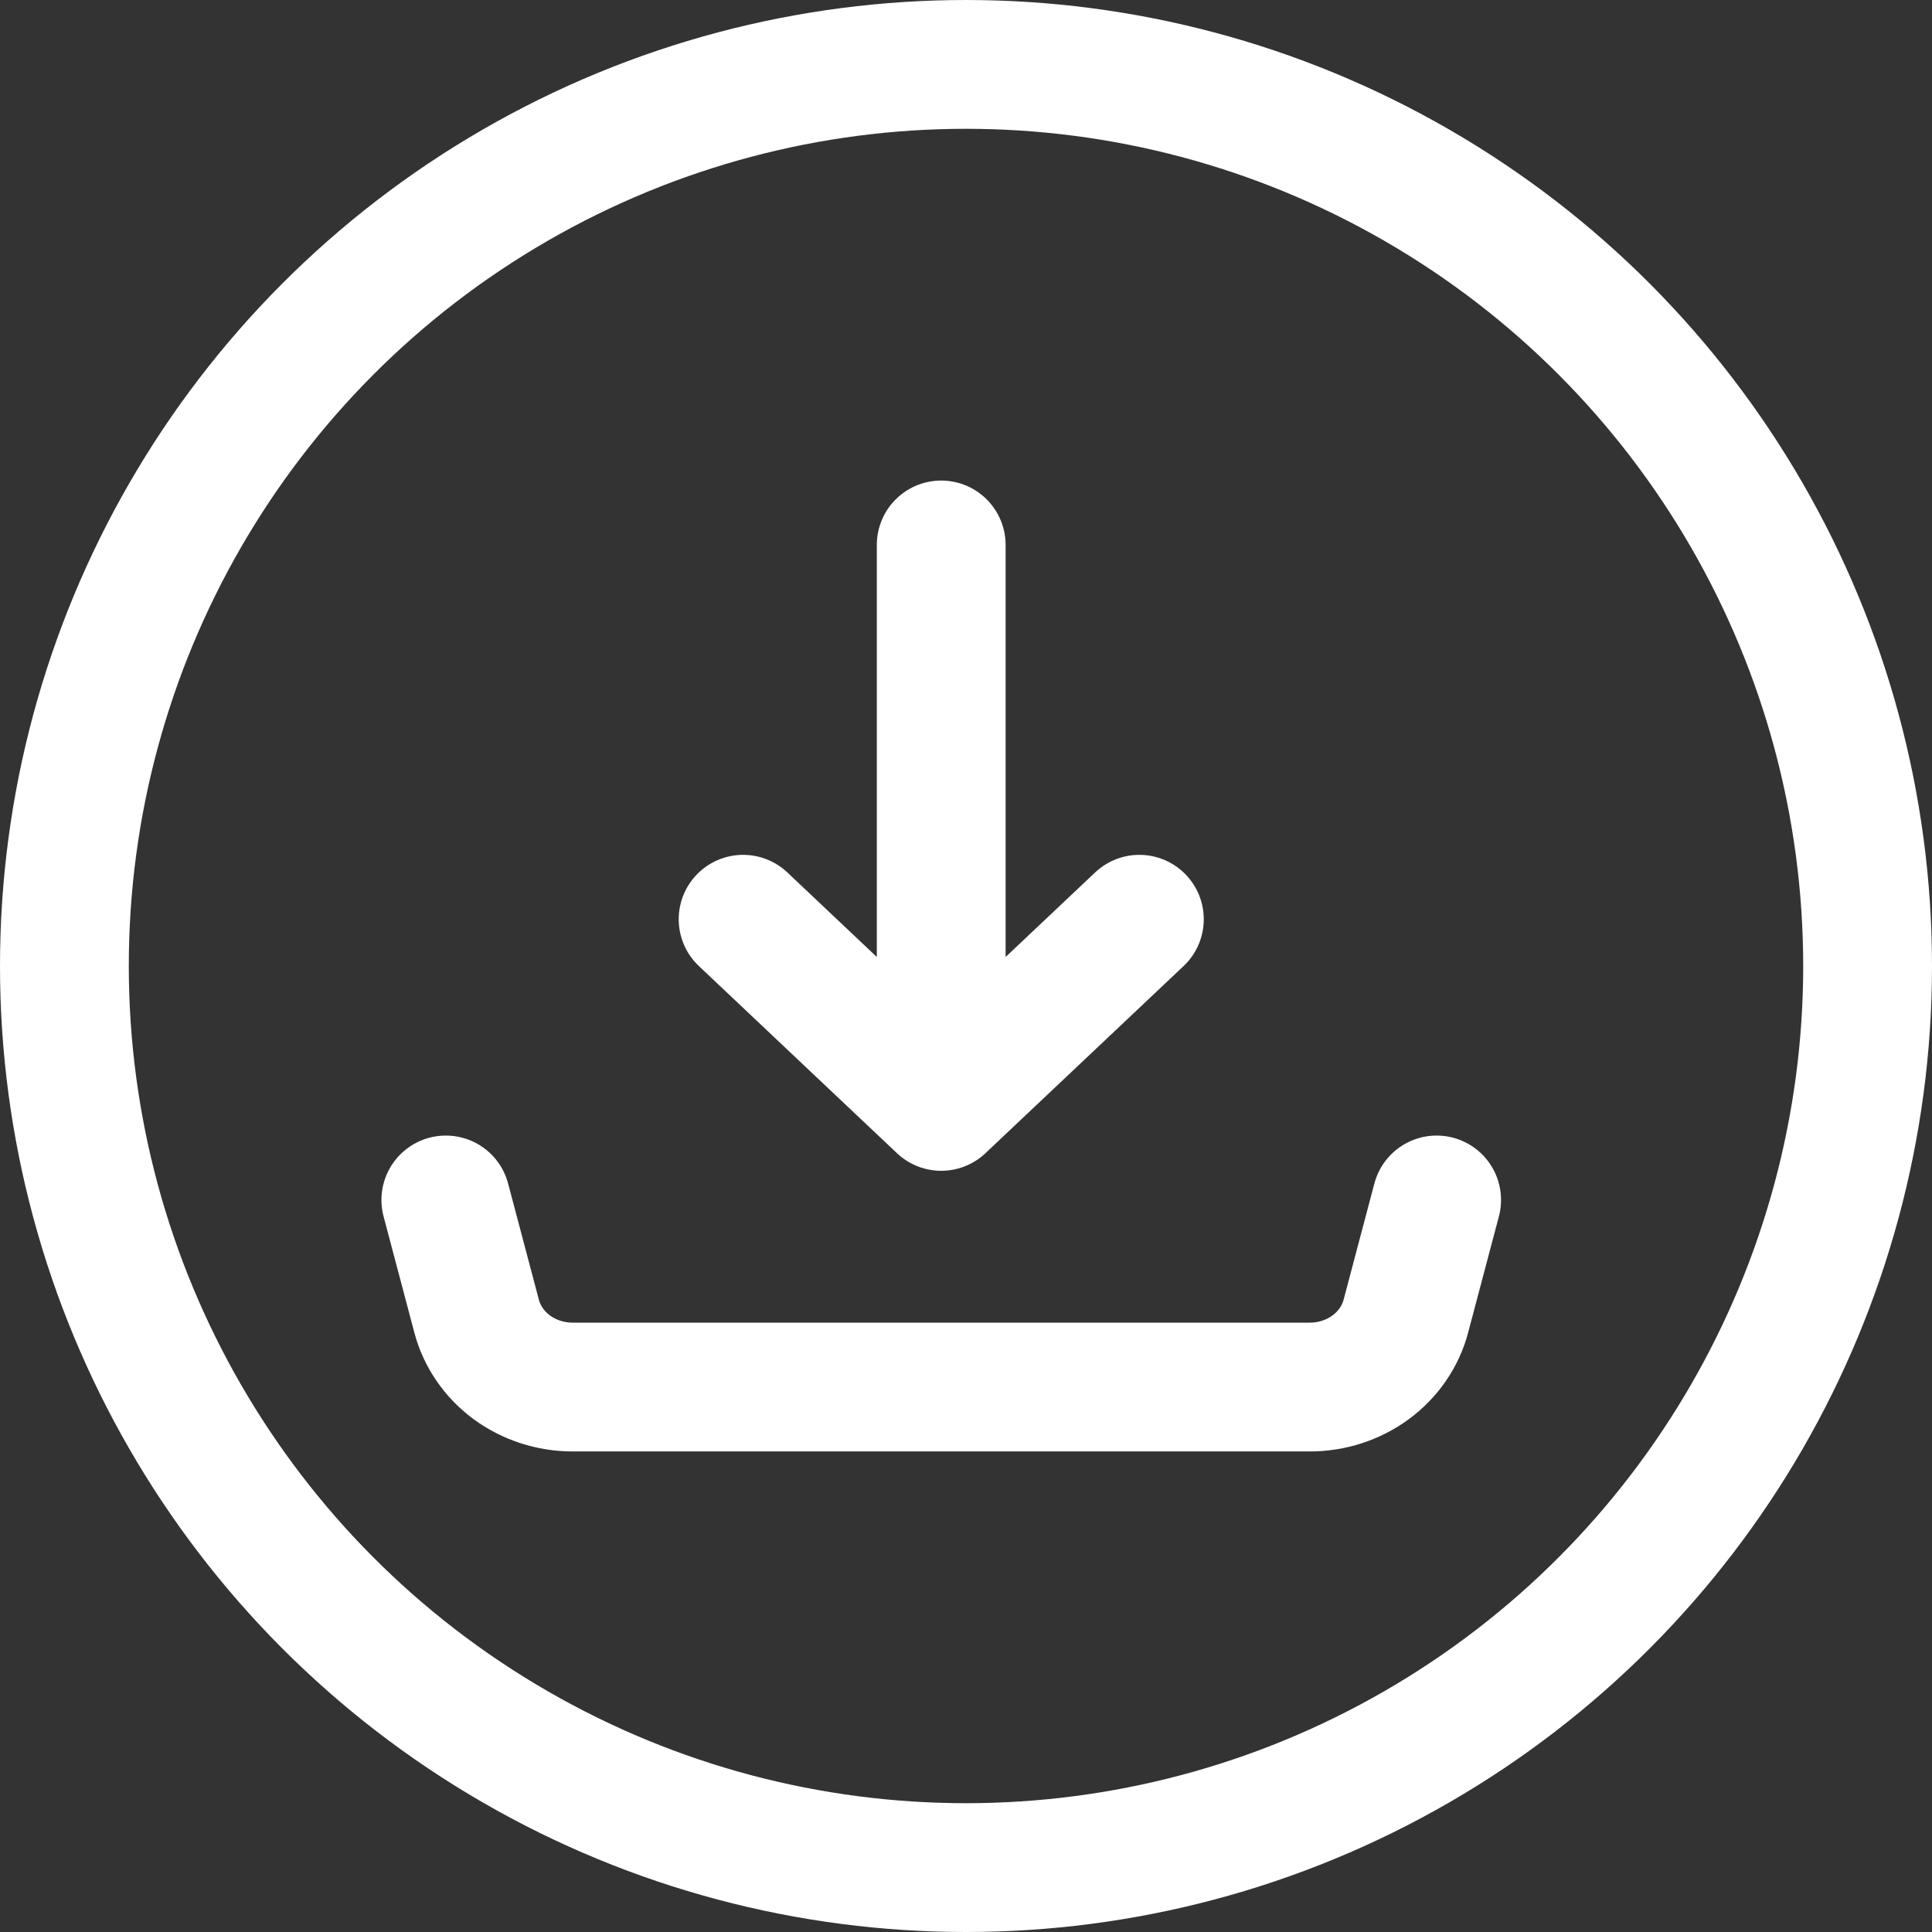 <svg width="30" height="30" viewBox="0 0 30 30" fill="none" xmlns="http://www.w3.org/2000/svg">
<rect x="0" y="0" width="30" height="30" fill="#333333" stroke="none"/>
<circle cx="15" cy="15" r="14" stroke="white" stroke-width="2"/>
<path d="M14.615 17.18V8.462M14.615 17.18L11.539 14.274M14.615 17.18L17.692 14.274M6.923 18.633L7.401 20.438C7.484 20.752 7.676 21.031 7.946 21.231C8.217 21.43 8.55 21.538 8.893 21.538H20.338C20.681 21.538 21.014 21.43 21.284 21.231C21.555 21.031 21.747 20.752 21.83 20.438L22.308 18.633" stroke="white" stroke-width="2" stroke-linecap="round" stroke-linejoin="round"/>
</svg>
